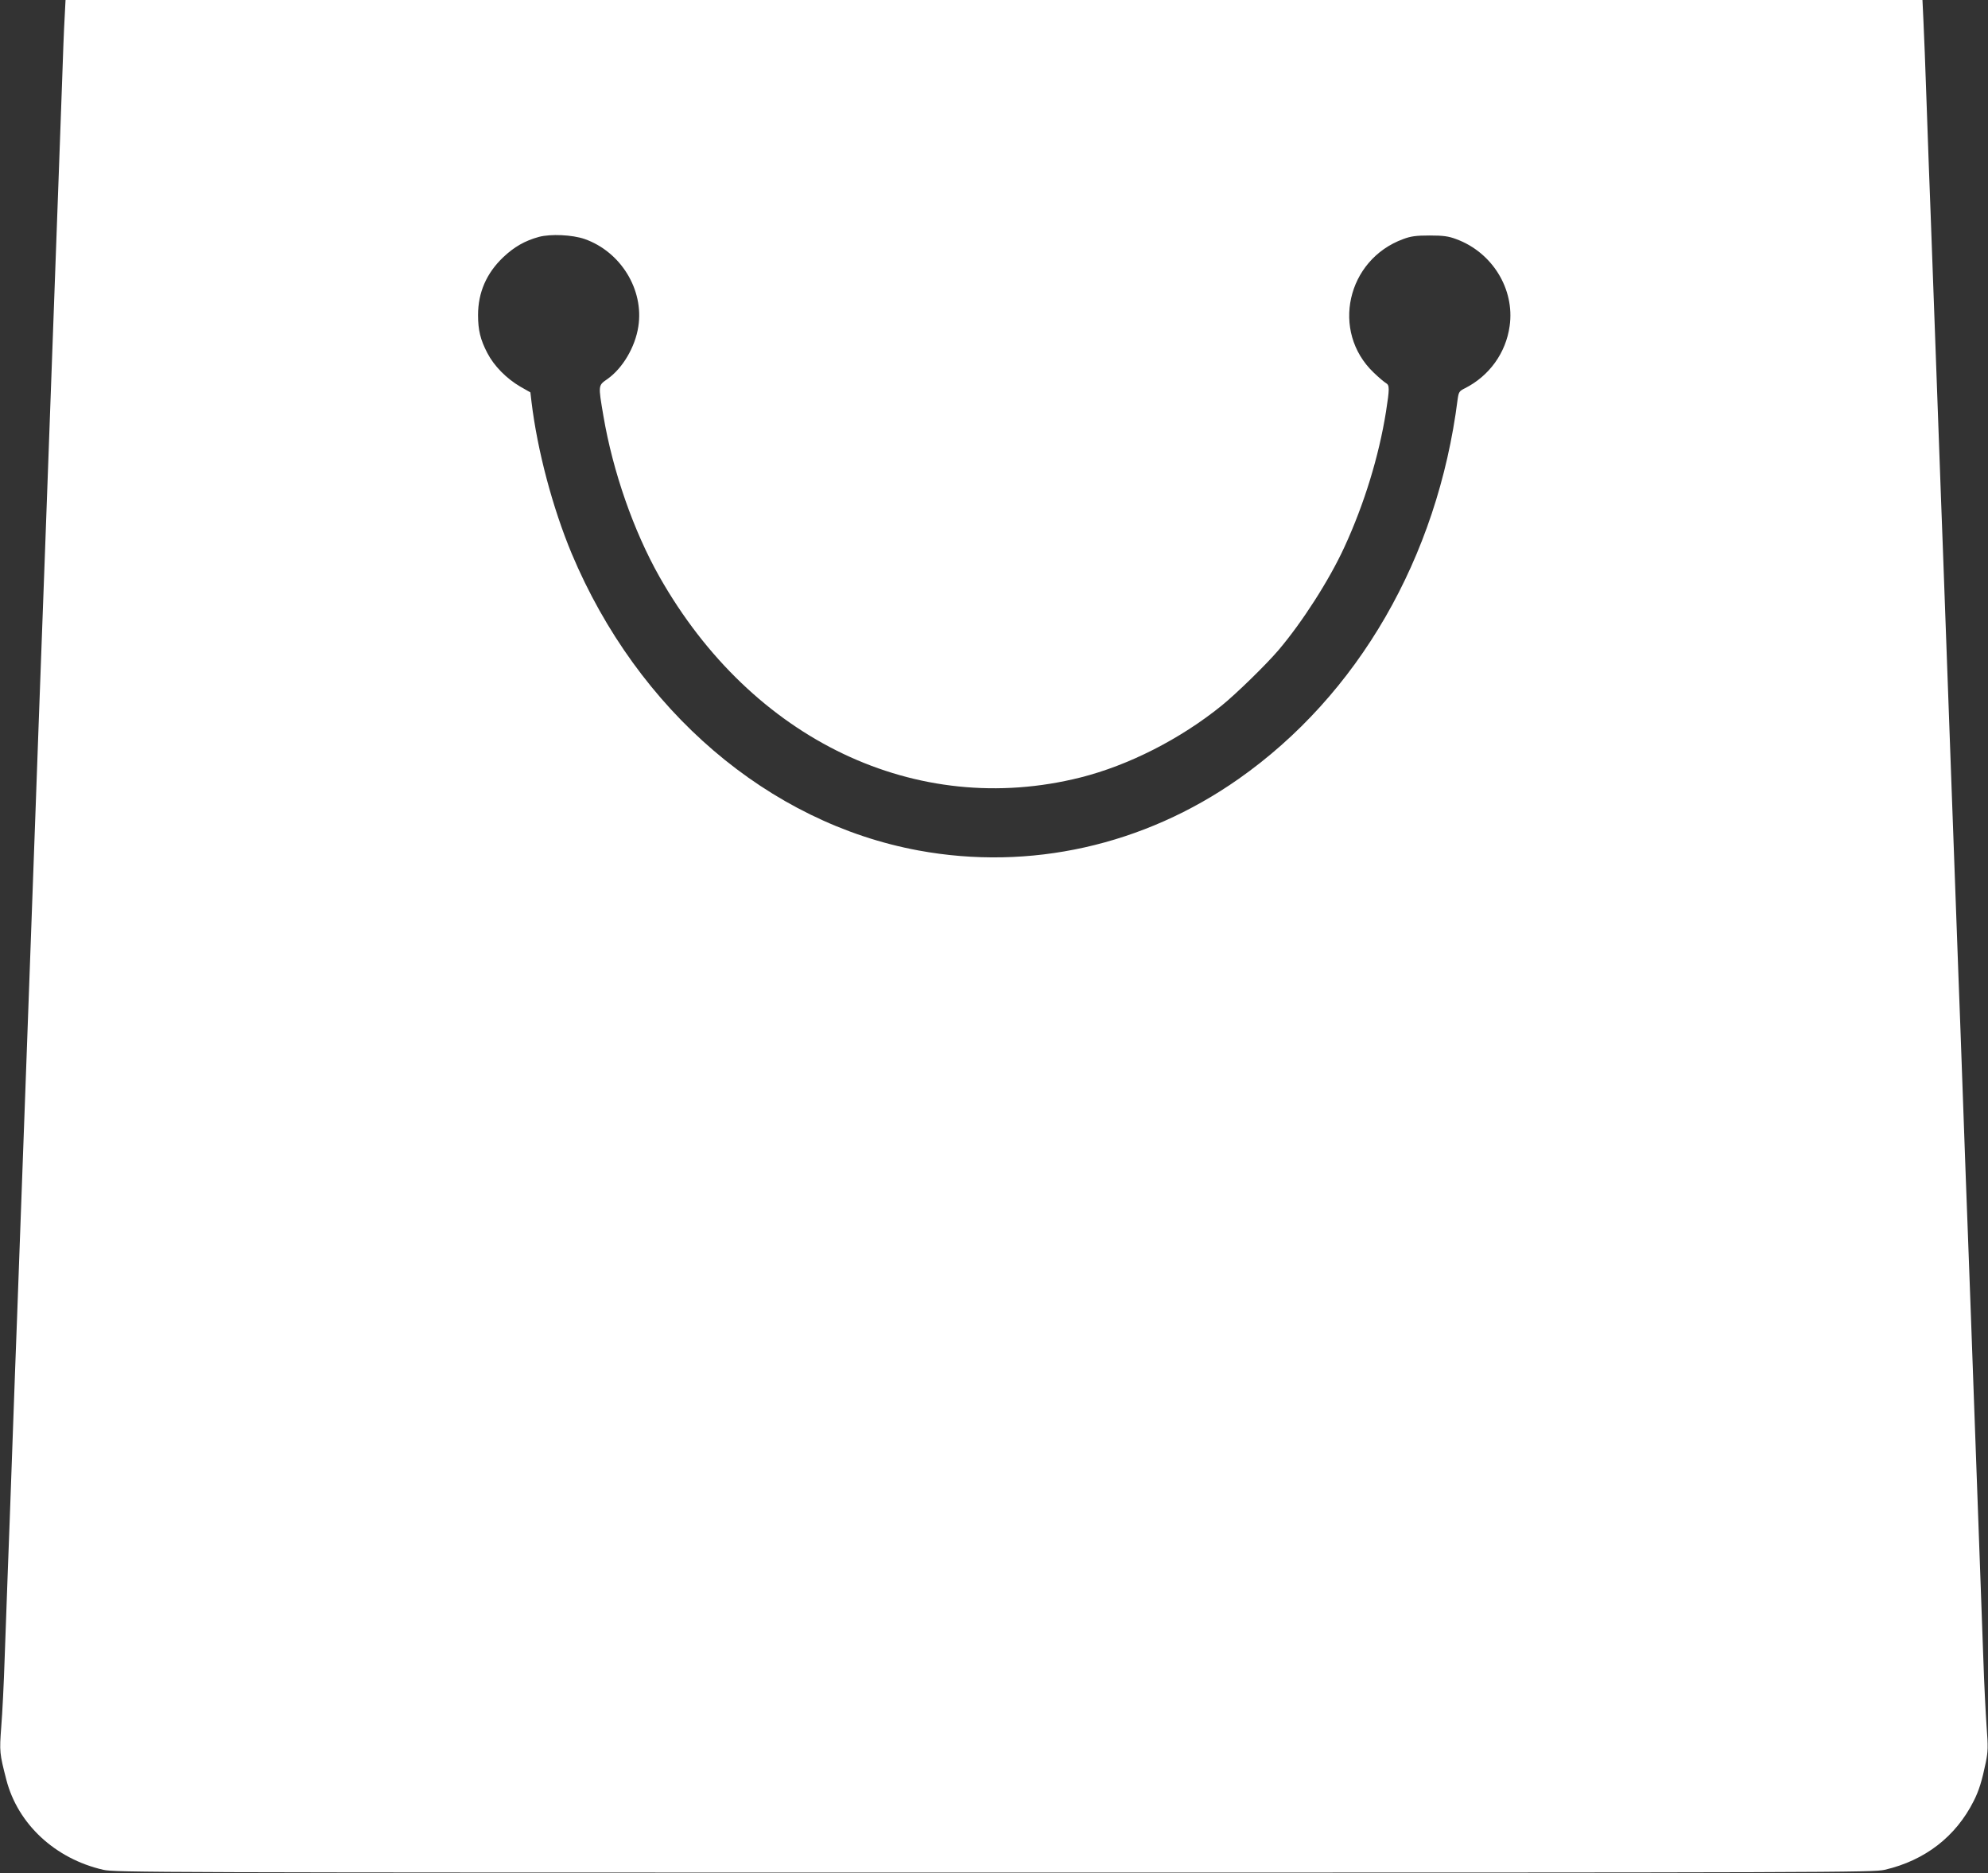 <?xml version="1.0" standalone="no"?>
<!DOCTYPE svg PUBLIC "-//W3C//DTD SVG 20010904//EN"
 "http://www.w3.org/TR/2001/REC-SVG-20010904/DTD/svg10.dtd">
<svg version="1.0" xmlns="http://www.w3.org/2000/svg"
 width="1280pt" height="1206pt" viewBox="0 0 1280 1206"
 preserveAspectRatio="xMidYMid meet">
<rect x="0" y="0" width="1280" height="1206" fill="#333333" stroke="none"/>
<g transform="translate(0,1206) scale(0.1,-0.1)"
fill="#ffffff" stroke="none">
<path d="M416 11943 c-4 -65 -11 -246 -16 -403 -6 -157 -15 -406 -20 -555 -45
-1230 -65 -1780 -90 -2470 -11 -286 -22 -597 -40 -1085 -5 -151 -14 -401 -20
-555 -6 -154 -19 -525 -30 -825 -11 -300 -24 -671 -30 -825 -13 -344 -26 -720
-40 -1095 -6 -157 -15 -404 -20 -550 -6 -146 -19 -515 -30 -820 -11 -305 -24
-674 -30 -820 -5 -146 -14 -395 -20 -555 -5 -159 -15 -358 -22 -442 -12 -161
-11 -170 33 -341 74 -285 314 -508 624 -579 77 -17 286 -18 5735 -18 5449 0
5658 1 5735 18 259 60 458 214 573 443 34 67 53 129 78 249 14 70 15 99 5 230
-6 83 -16 278 -21 435 -11 317 -44 1224 -60 1655 -6 154 -15 404 -20 555 -6
151 -15 394 -20 540 -6 146 -19 515 -30 820 -11 305 -24 674 -30 820 -16 439
-29 797 -50 1370 -19 515 -27 733 -50 1375 -6 149 -19 515 -30 815 -19 535
-31 841 -50 1370 -6 146 -17 454 -25 685 -8 231 -17 477 -21 548 l-6 127
-5978 0 -5978 0 -6 -117z m3349 -1422 c232 -82 382 -326 345 -563 -20 -132
-101 -269 -199 -338 -60 -42 -60 -37 -26 -237 61 -359 194 -740 361 -1036 596
-1052 1656 -1557 2711 -1292 310 78 642 247 908 462 93 75 288 265 367 358
152 179 327 451 425 665 127 276 221 582 267 870 23 147 23 170 1 183 -11 6
-48 37 -81 69 -276 264 -173 726 191 859 48 18 81 23 170 23 89 0 122 -5 170
-23 233 -85 379 -322 345 -560 -24 -173 -131 -321 -287 -400 -38 -19 -41 -24
-48 -73 -129 -1017 -641 -1903 -1411 -2443 -610 -428 -1343 -592 -2060 -460
-965 178 -1808 899 -2233 1911 -123 295 -221 663 -259 978 l-7 60 -65 37 c-89
52 -169 133 -212 216 -45 86 -60 148 -60 245 0 146 55 270 162 372 71 67 139
106 230 131 75 20 215 14 295 -14z"/>
</g>
</svg>
